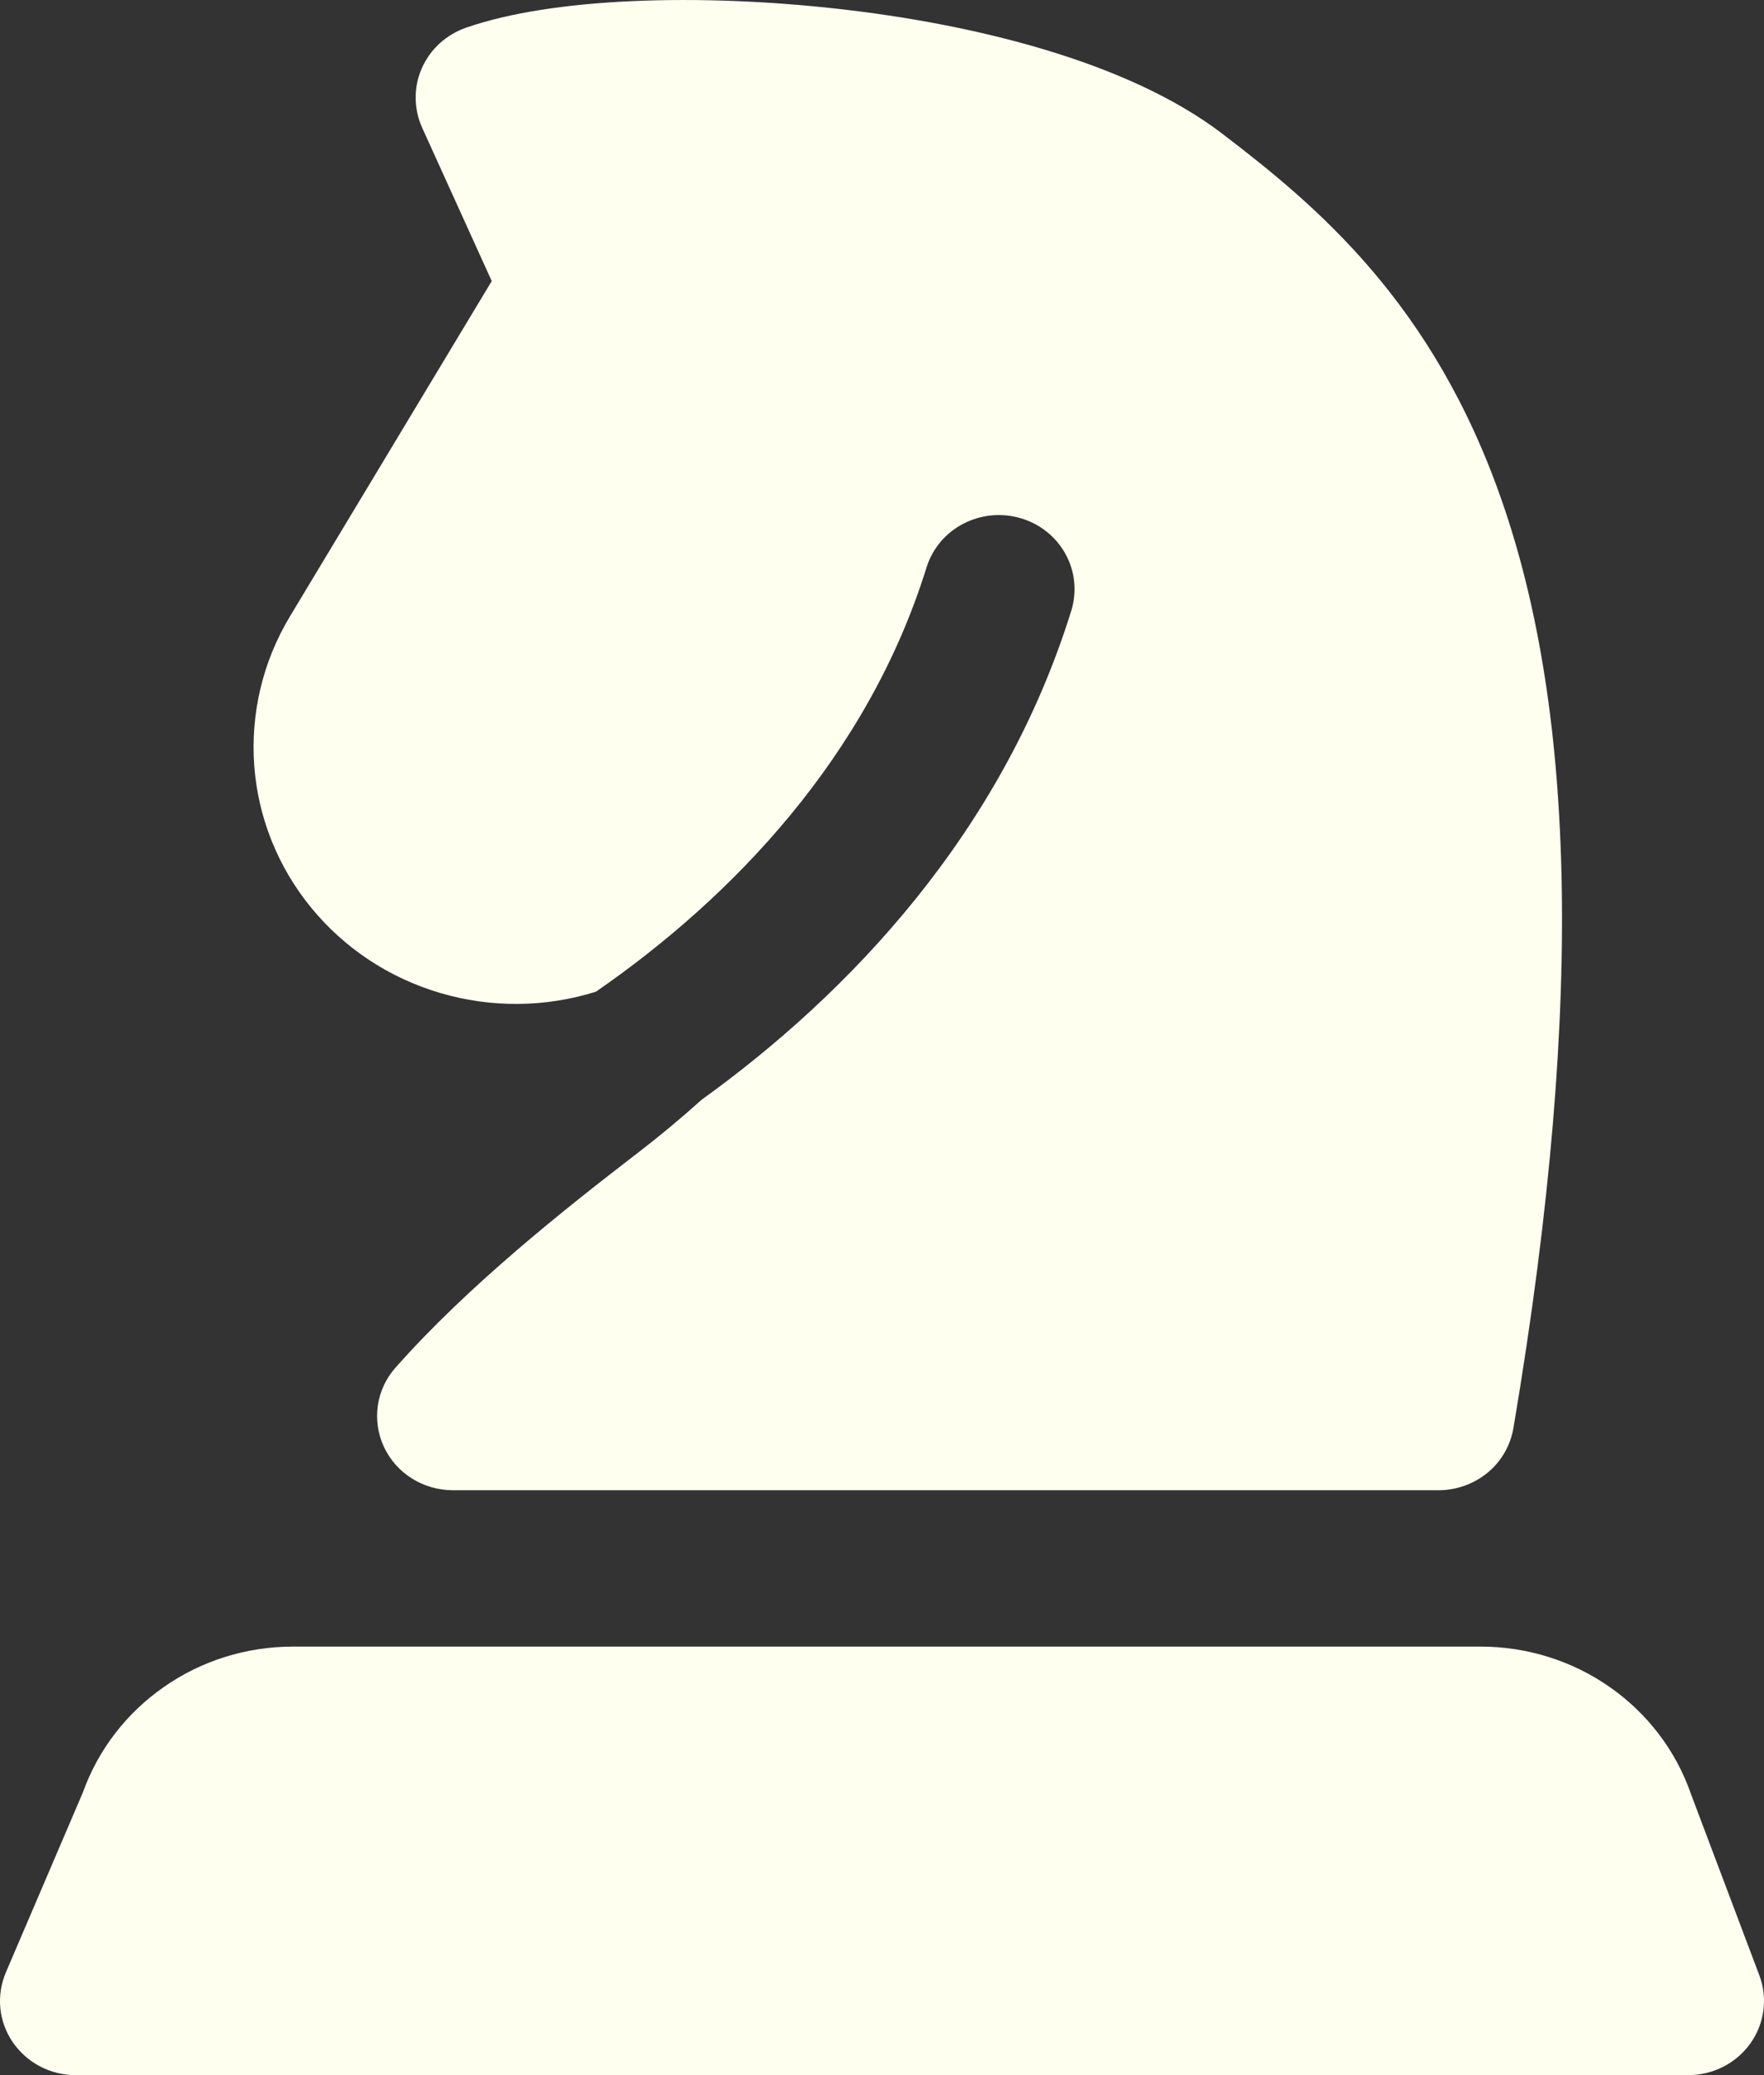 <svg width="17" height="20" viewBox="0 0 17 20" fill="none" xmlns="http://www.w3.org/2000/svg">
<rect x="0" y="0" width="17" height="20" fill="#333333" stroke="none"/>
<path fill-rule="evenodd" clip-rule="evenodd" d="M2.793 5.943C2.533 6.376 2.414 6.875 2.45 7.376C2.486 7.876 2.677 8.354 2.997 8.746C3.317 9.138 3.75 9.425 4.241 9.57C4.731 9.715 5.255 9.711 5.743 9.558C7.045 8.658 8.361 7.301 8.93 5.466C8.987 5.286 9.114 5.135 9.285 5.047C9.455 4.959 9.653 4.94 9.838 4.995C10.022 5.049 10.177 5.173 10.268 5.339C10.36 5.505 10.38 5.7 10.326 5.88C9.662 8.023 8.184 9.575 6.762 10.599C6.561 10.78 6.353 10.953 6.138 11.118C5.435 11.658 4.507 12.395 3.812 13.181C3.72 13.284 3.661 13.412 3.641 13.547C3.622 13.682 3.642 13.821 3.7 13.945C3.758 14.069 3.851 14.175 3.969 14.249C4.086 14.323 4.223 14.362 4.363 14.363H13.866C14.038 14.362 14.205 14.302 14.337 14.193C14.469 14.084 14.556 13.932 14.585 13.765C15.31 9.475 15.129 6.726 14.48 4.845C13.818 2.923 12.691 1.984 11.773 1.284C10.865 0.593 9.386 0.231 8.065 0.084C6.737 -0.064 5.327 -0.024 4.491 0.267C4.397 0.3 4.31 0.352 4.236 0.419C4.163 0.486 4.105 0.568 4.065 0.658C4.025 0.749 4.005 0.846 4.006 0.944C4.006 1.043 4.028 1.14 4.068 1.23L4.739 2.709L2.793 5.943ZM0.798 17.277C0.945 16.866 1.218 16.51 1.581 16.258C1.943 16.005 2.377 15.87 2.821 15.87H14.27C15.189 15.87 16.003 16.443 16.297 17.293L16.955 19.038C16.996 19.146 17.009 19.262 16.994 19.377C16.979 19.491 16.936 19.6 16.869 19.694C16.802 19.788 16.712 19.866 16.608 19.919C16.504 19.972 16.388 20 16.271 20H0.728C0.608 20 0.49 19.971 0.384 19.915C0.278 19.859 0.188 19.778 0.121 19.68C0.055 19.582 0.014 19.47 0.003 19.352C-0.008 19.235 0.011 19.117 0.057 19.009L0.798 17.277Z" fill="#FFFFF0"/>
</svg>
